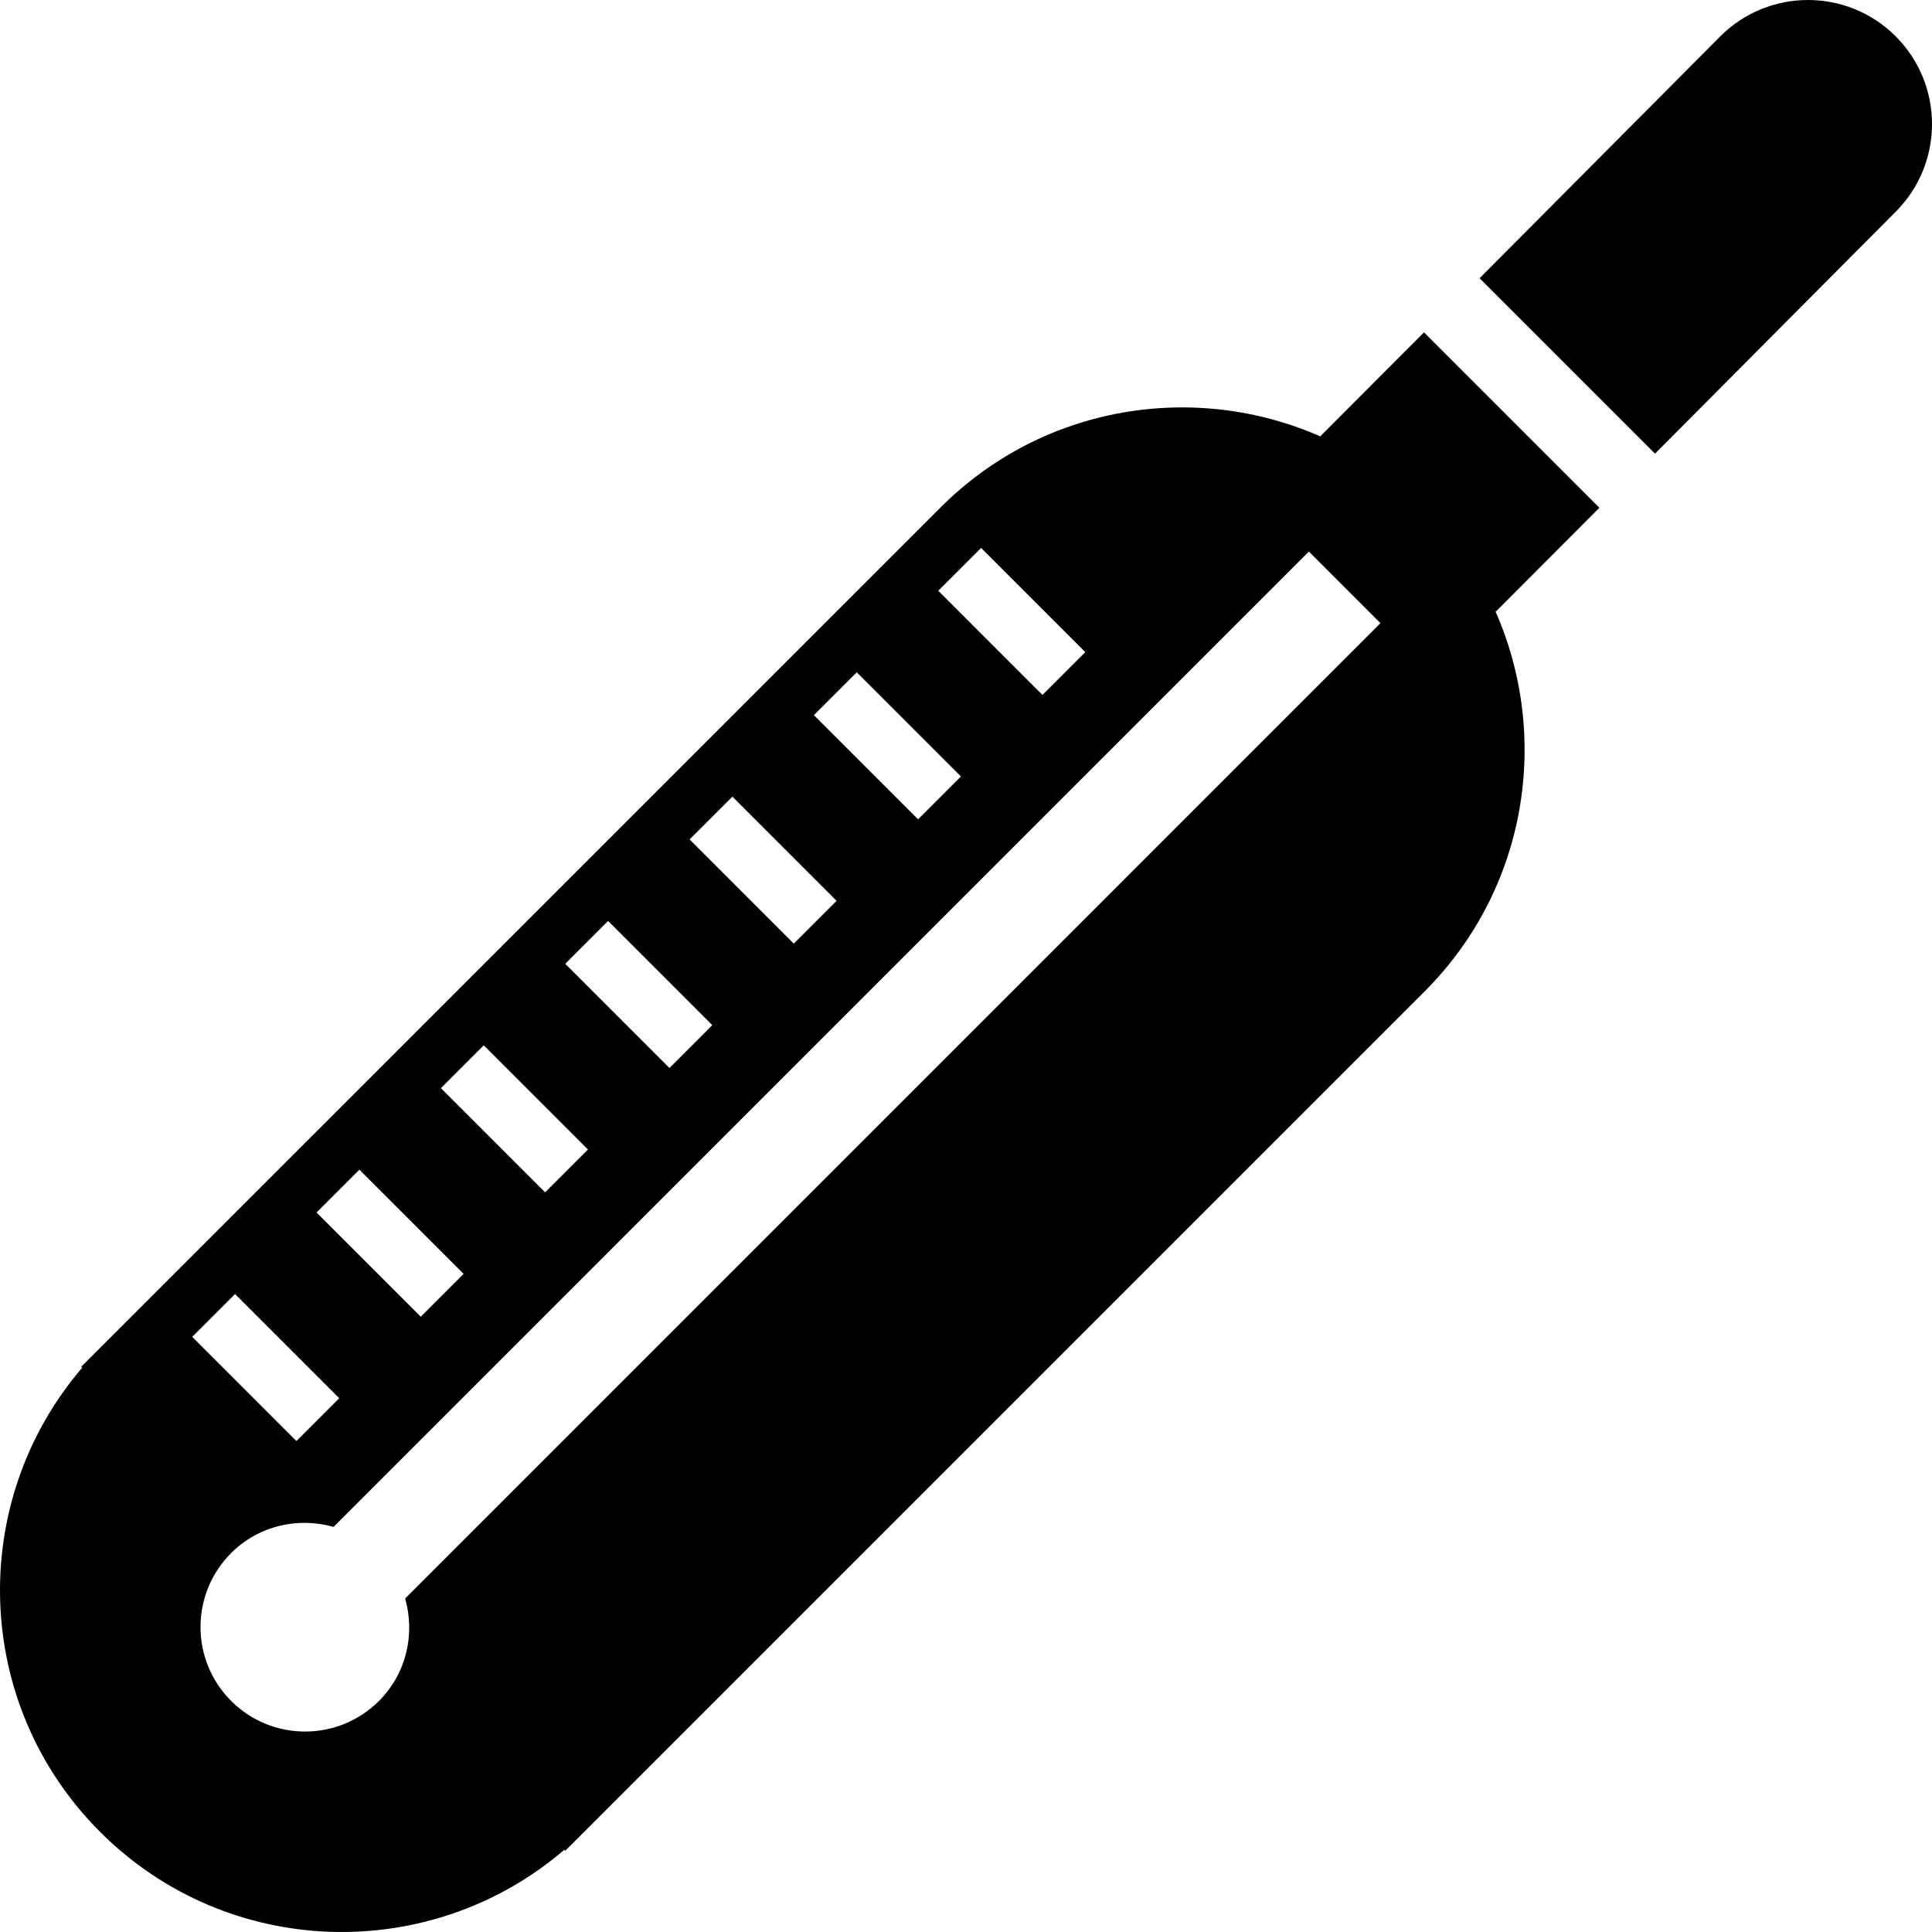<?xml version="1.0" encoding="iso-8859-1"?>
<!-- Generator: Adobe Illustrator 19.0.0, SVG Export Plug-In . SVG Version: 6.00 Build 0)  -->
<svg version="1.1" id="Layer_1" xmlns="http://www.w3.org/2000/svg" xmlns:xlink="http://www.w3.org/1999/xlink" x="0px" y="0px"
	 viewBox="0 0 335.248 335.248" style="enable-background:new 0 0 335.248 335.248;" xml:space="preserve">
<g>
	<g>
		<path d="M277.537,88.108L247.099,57.67l-17.976,18.017l0.082,0.082c-21.781-9.62-48.143-5.571-65.992,12.283L14.103,237.156
			l0.164,0.164c-19.988,23.332-18.99,58.465,3.103,80.558c22.088,22.093,57.226,23.091,80.558,3.103l0.164,0.164l149.11-149.11
			c17.848-17.848,21.903-44.211,12.278-65.992l0.082,0.082L277.537,88.108z M170.242,95.082l18.079,18.079l-7.429,7.429
			l-18.079-18.079L170.242,95.082z M148.667,116.657l18.079,18.079l-7.434,7.434l-18.079-18.079L148.667,116.657z M127.091,138.233
			l18.079,18.079l-7.429,7.429l-18.079-18.079L127.091,138.233z M105.515,159.809l18.079,18.079l-7.429,7.434l-18.079-18.079
			L105.515,159.809z M83.94,181.389l18.079,18.079l-7.429,7.429L76.51,188.819L83.94,181.389z M62.364,202.965l18.079,18.079
			l-7.434,7.434L54.93,210.399L62.364,202.965z M40.788,224.541l18.079,18.079l-7.434,7.434l-18.079-18.079L40.788,224.541z
			 M70.305,277.374c1.736,6.118,0.276,12.959-4.541,17.777c-7.086,7.086-18.57,7.086-25.656,0c-7.086-7.086-7.086-18.57,0-25.656
			c4.818-4.818,11.658-6.277,17.777-4.541L227.12,95.711l12.421,12.421L70.305,277.374z"/>
		<path d="M328.947,6.306c-8.407-8.407-22.031-8.407-30.438,0L256.745,48.28l30.438,30.438l41.764-41.974
			C337.349,28.337,337.349,14.713,328.947,6.306z"/>
	</g>
</g>
<g>
</g>
<g>
</g>
<g>
</g>
<g>
</g>
<g>
</g>
<g>
</g>
<g>
</g>
<g>
</g>
<g>
</g>
<g>
</g>
<g>
</g>
<g>
</g>
<g>
</g>
<g>
</g>
<g>
</g>
</svg>
